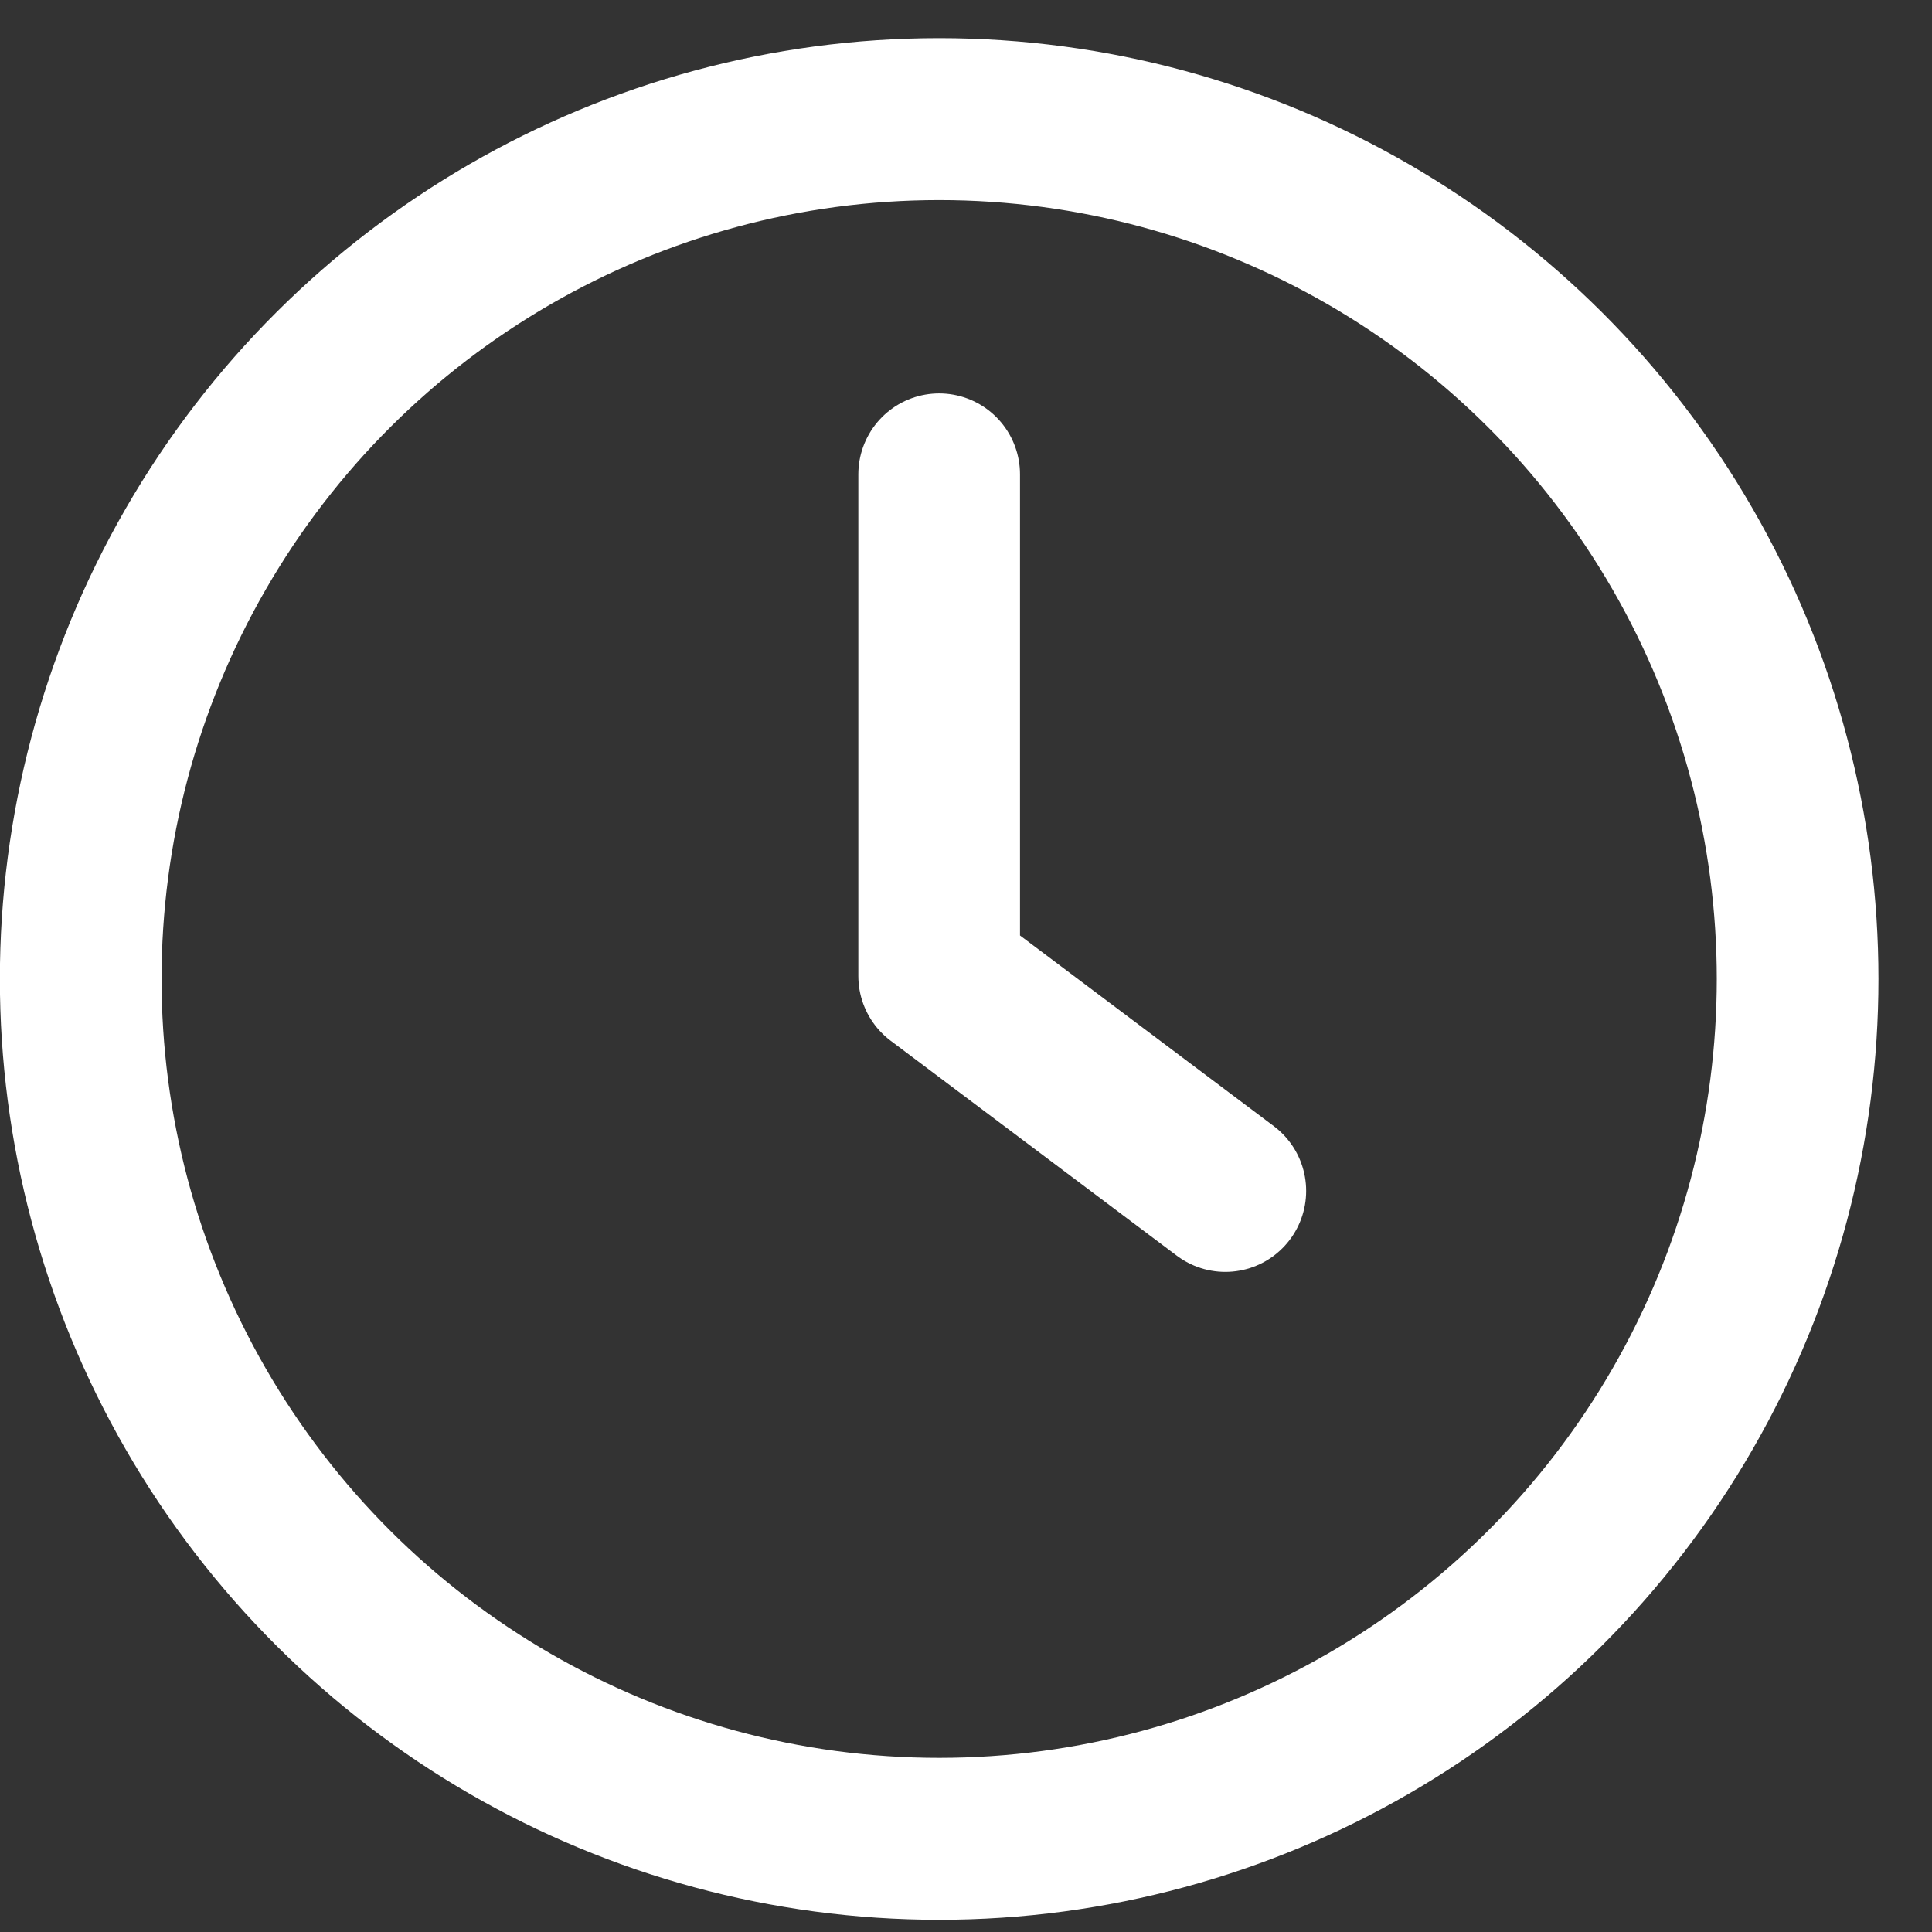 <?xml version="1.0" encoding="UTF-8" standalone="no"?>
<!DOCTYPE svg PUBLIC "-//W3C//DTD SVG 1.1//EN" "http://www.w3.org/Graphics/SVG/1.1/DTD/svg11.dtd">
<svg width="100%" height="100%" viewBox="0 0 18 18" version="1.1" xmlns="http://www.w3.org/2000/svg" xmlns:xlink="http://www.w3.org/1999/xlink" xml:space="preserve" xmlns:serif="http://www.serif.com/" style="fill-rule:evenodd;clip-rule:evenodd;stroke-linecap:round;stroke-linejoin:round;stroke-miterlimit:10;">
    <rect x="0" y="0" width="18" height="18" fill="#333333" stroke="none"/>
    <g transform="matrix(1,0,0,1,-4029.21,-5783.43)">
        <g transform="matrix(1,0,0,3.74,2424,-650.392)">
            <g>
                <g transform="matrix(0,0.357,1.333,0,1613.96,1720.57)">
                    <circle cx="6" cy="0" r="6" style="fill:none;stroke:white;stroke-width:1.13px;"/>
                </g>
                <g transform="matrix(1.333,0,0,0.357,1613.96,1723.24)">
                    <path d="M0,-5L0,-1.5L2,0" style="fill:none;stroke:white;stroke-width:1.13px;"/>
                </g>
            </g>
        </g>
    </g>
</svg>
